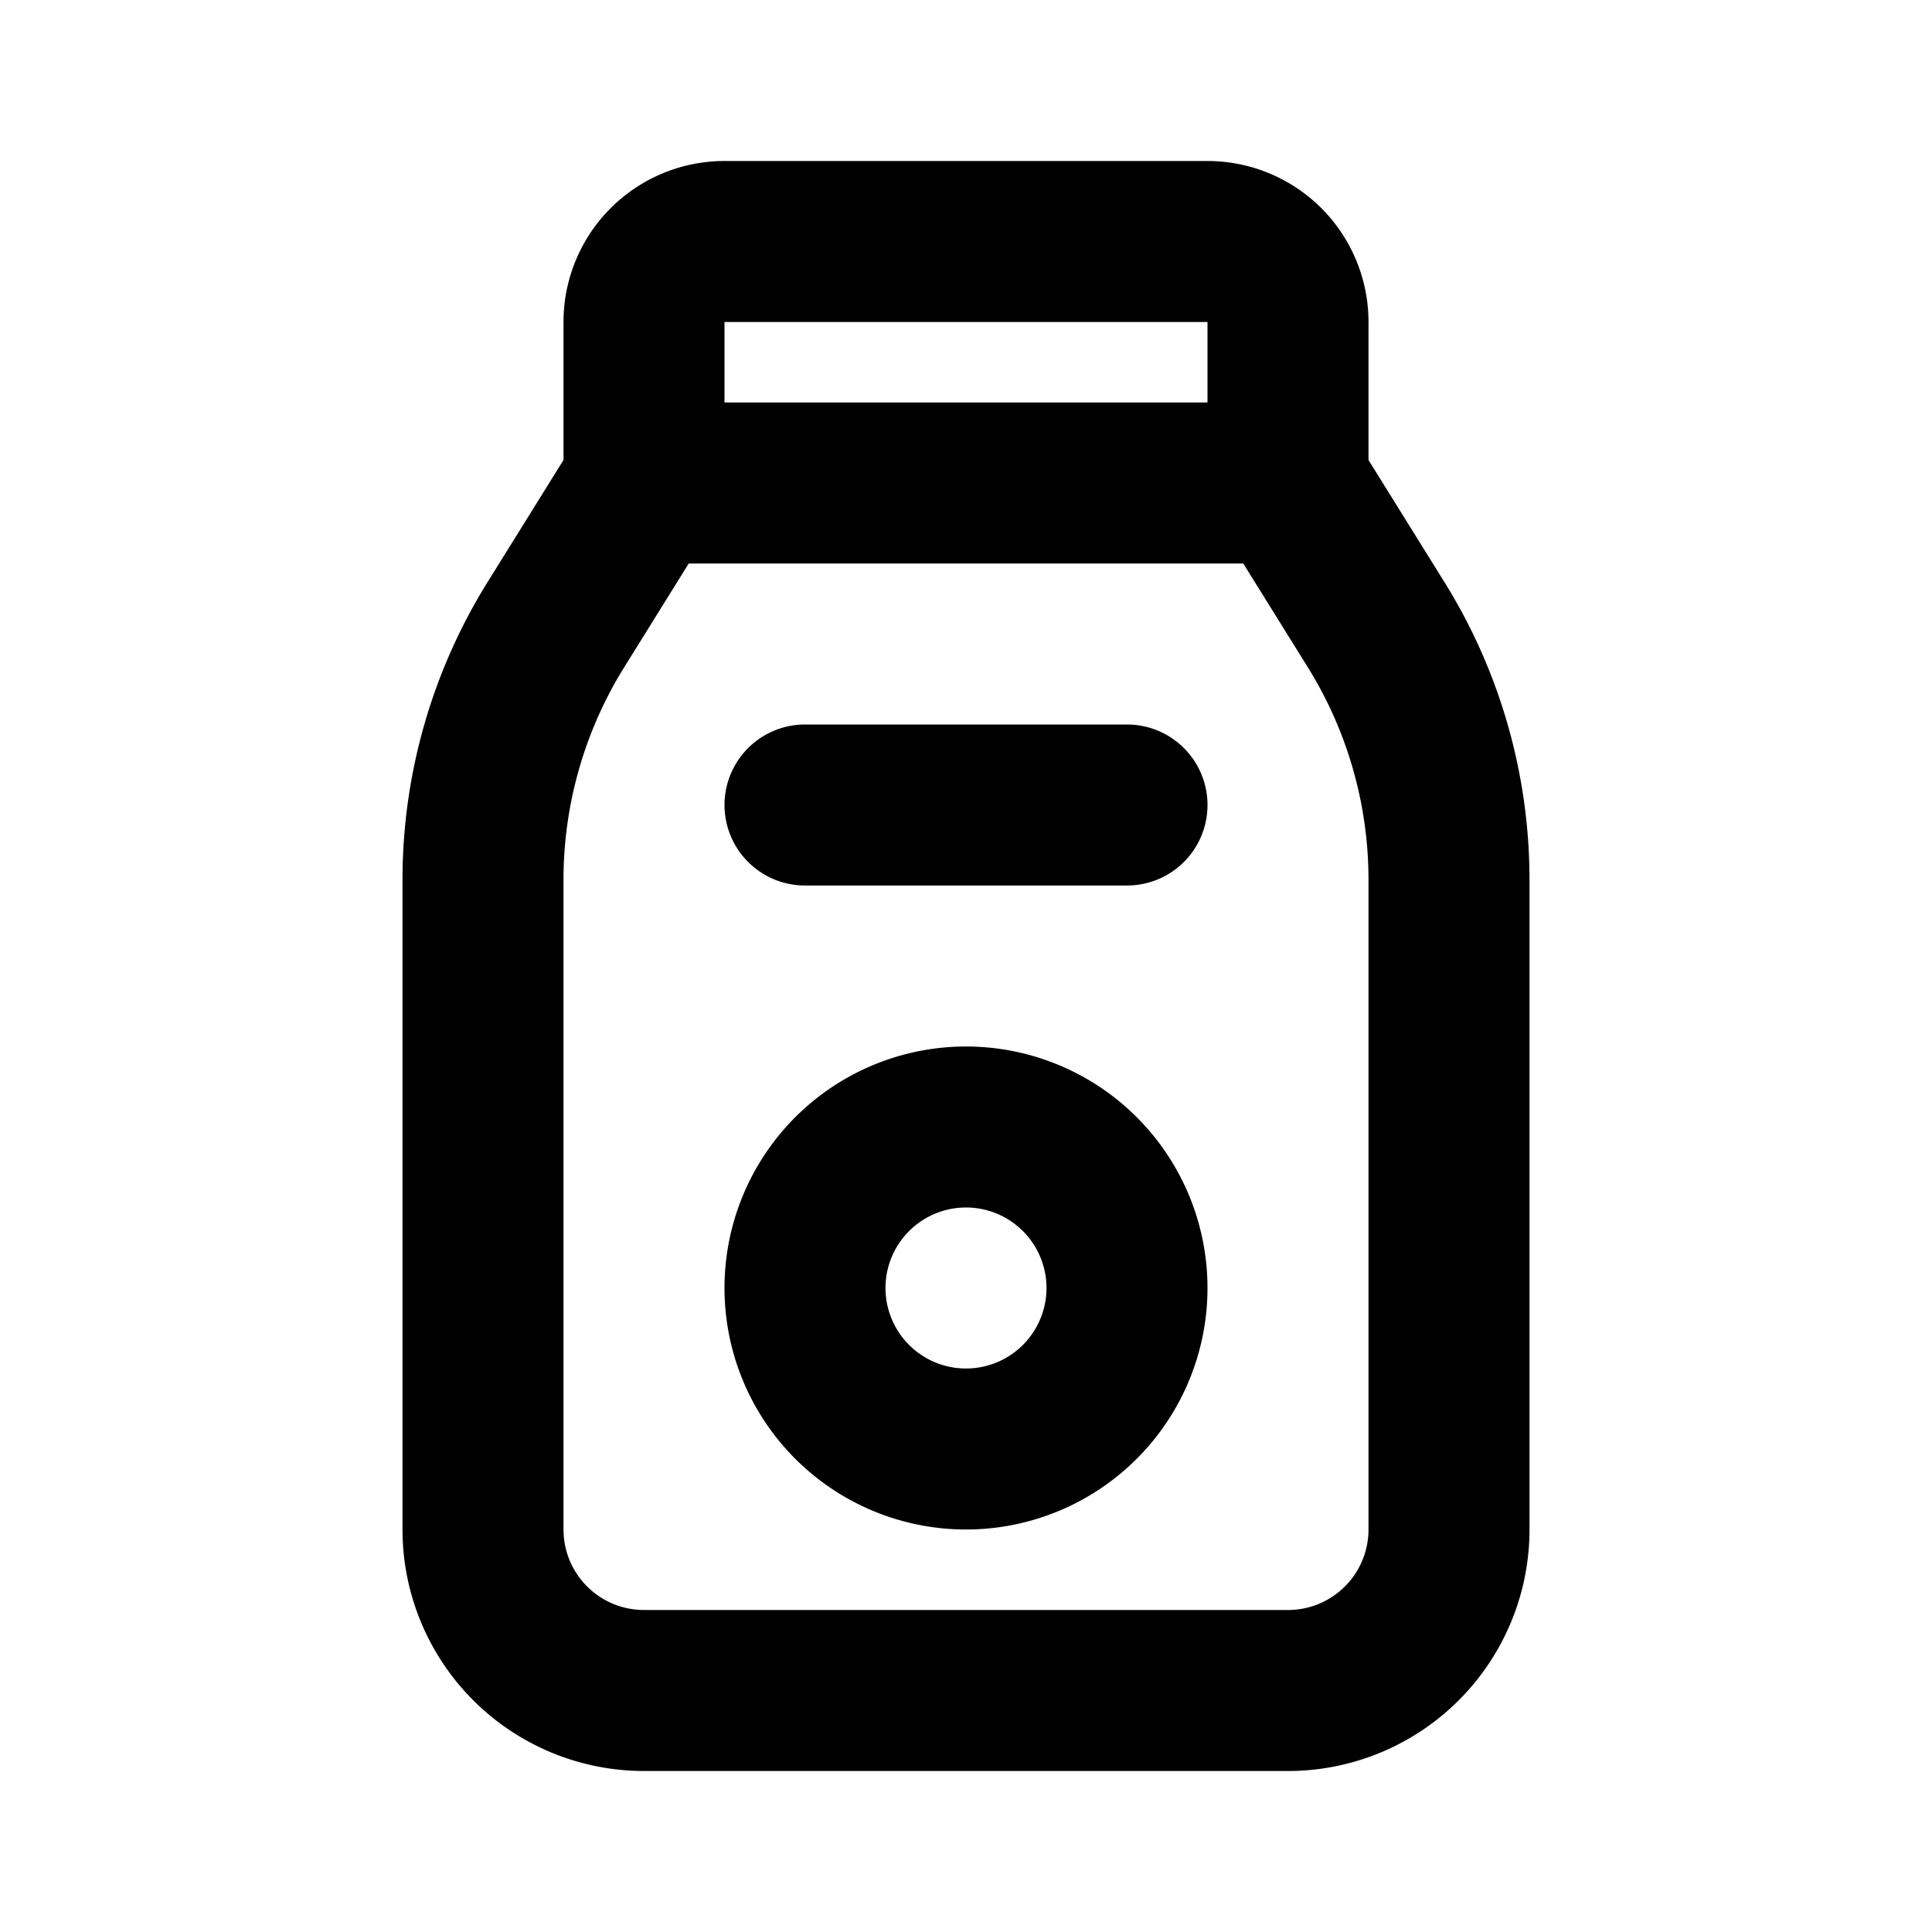 <?xml version="1.0" encoding="utf-8"?>
<!-- Generator: www.svgicons.com -->
<svg xmlns="http://www.w3.org/2000/svg" width="800" height="800" viewBox="0 0 24 24">
<g fill="none" stroke="currentColor" stroke-linecap="round" stroke-linejoin="round" stroke-width="2"><path d="M8 6h8V4a1 1 0 0 0-1-1H9a1 1 0 0 0-1 1zm8 0l1.094 1.759a6 6 0 0 1 .906 3.17V19a2 2 0 0 1-2 2H8a2 2 0 0 1-2-2v-8.071a6 6 0 0 1 .906-3.17L8 6"/><path d="M10 16a2 2 0 1 0 4 0a2 2 0 1 0-4 0m0-6h4"/></g>
</svg>